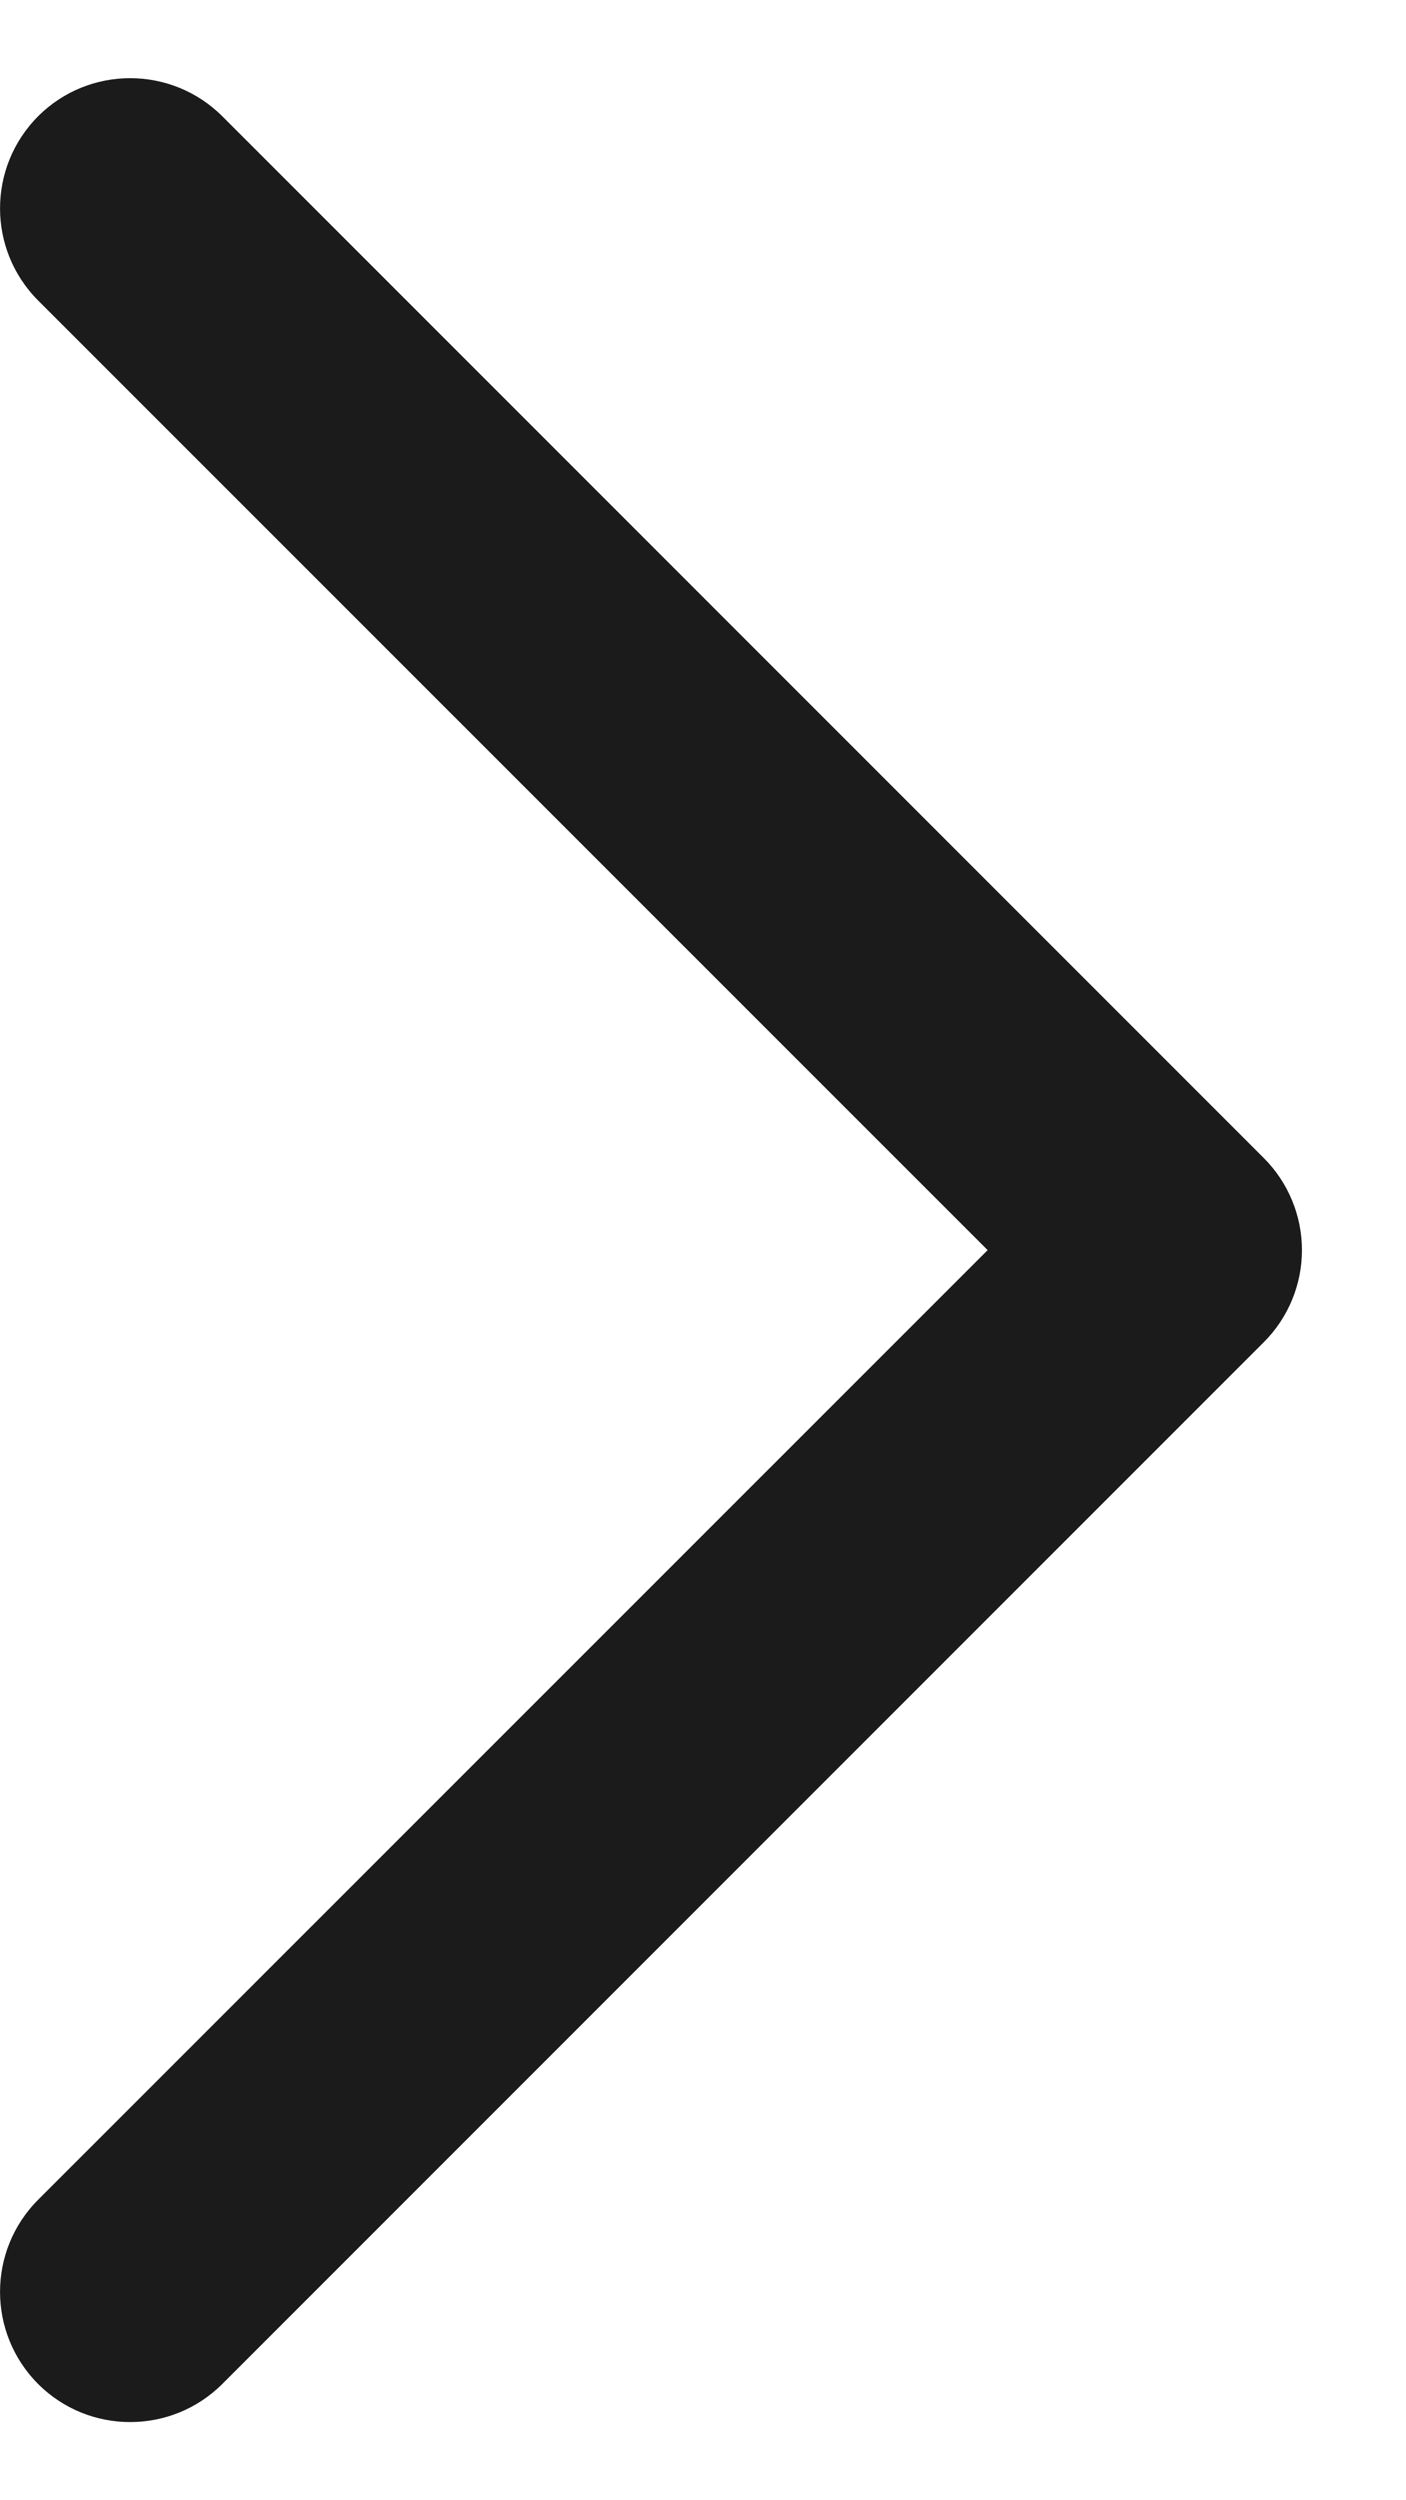 <svg width="9" height="16" viewBox="0 0 9 16" fill="none" xmlns="http://www.w3.org/2000/svg">
<path fill-rule="evenodd" clip-rule="evenodd" d="M0.244 15.256C-0.081 14.93 -0.081 14.403 0.244 14.077L6.322 8L0.244 1.923C-0.081 1.597 -0.081 1.07 0.244 0.744C0.569 0.419 1.097 0.419 1.423 0.744L8.09 7.411C8.246 7.567 8.334 7.779 8.334 8C8.334 8.221 8.246 8.433 8.09 8.589L1.423 15.256C1.097 15.581 0.569 15.581 0.244 15.256Z" fill="#1B1B1C"/>
</svg>
